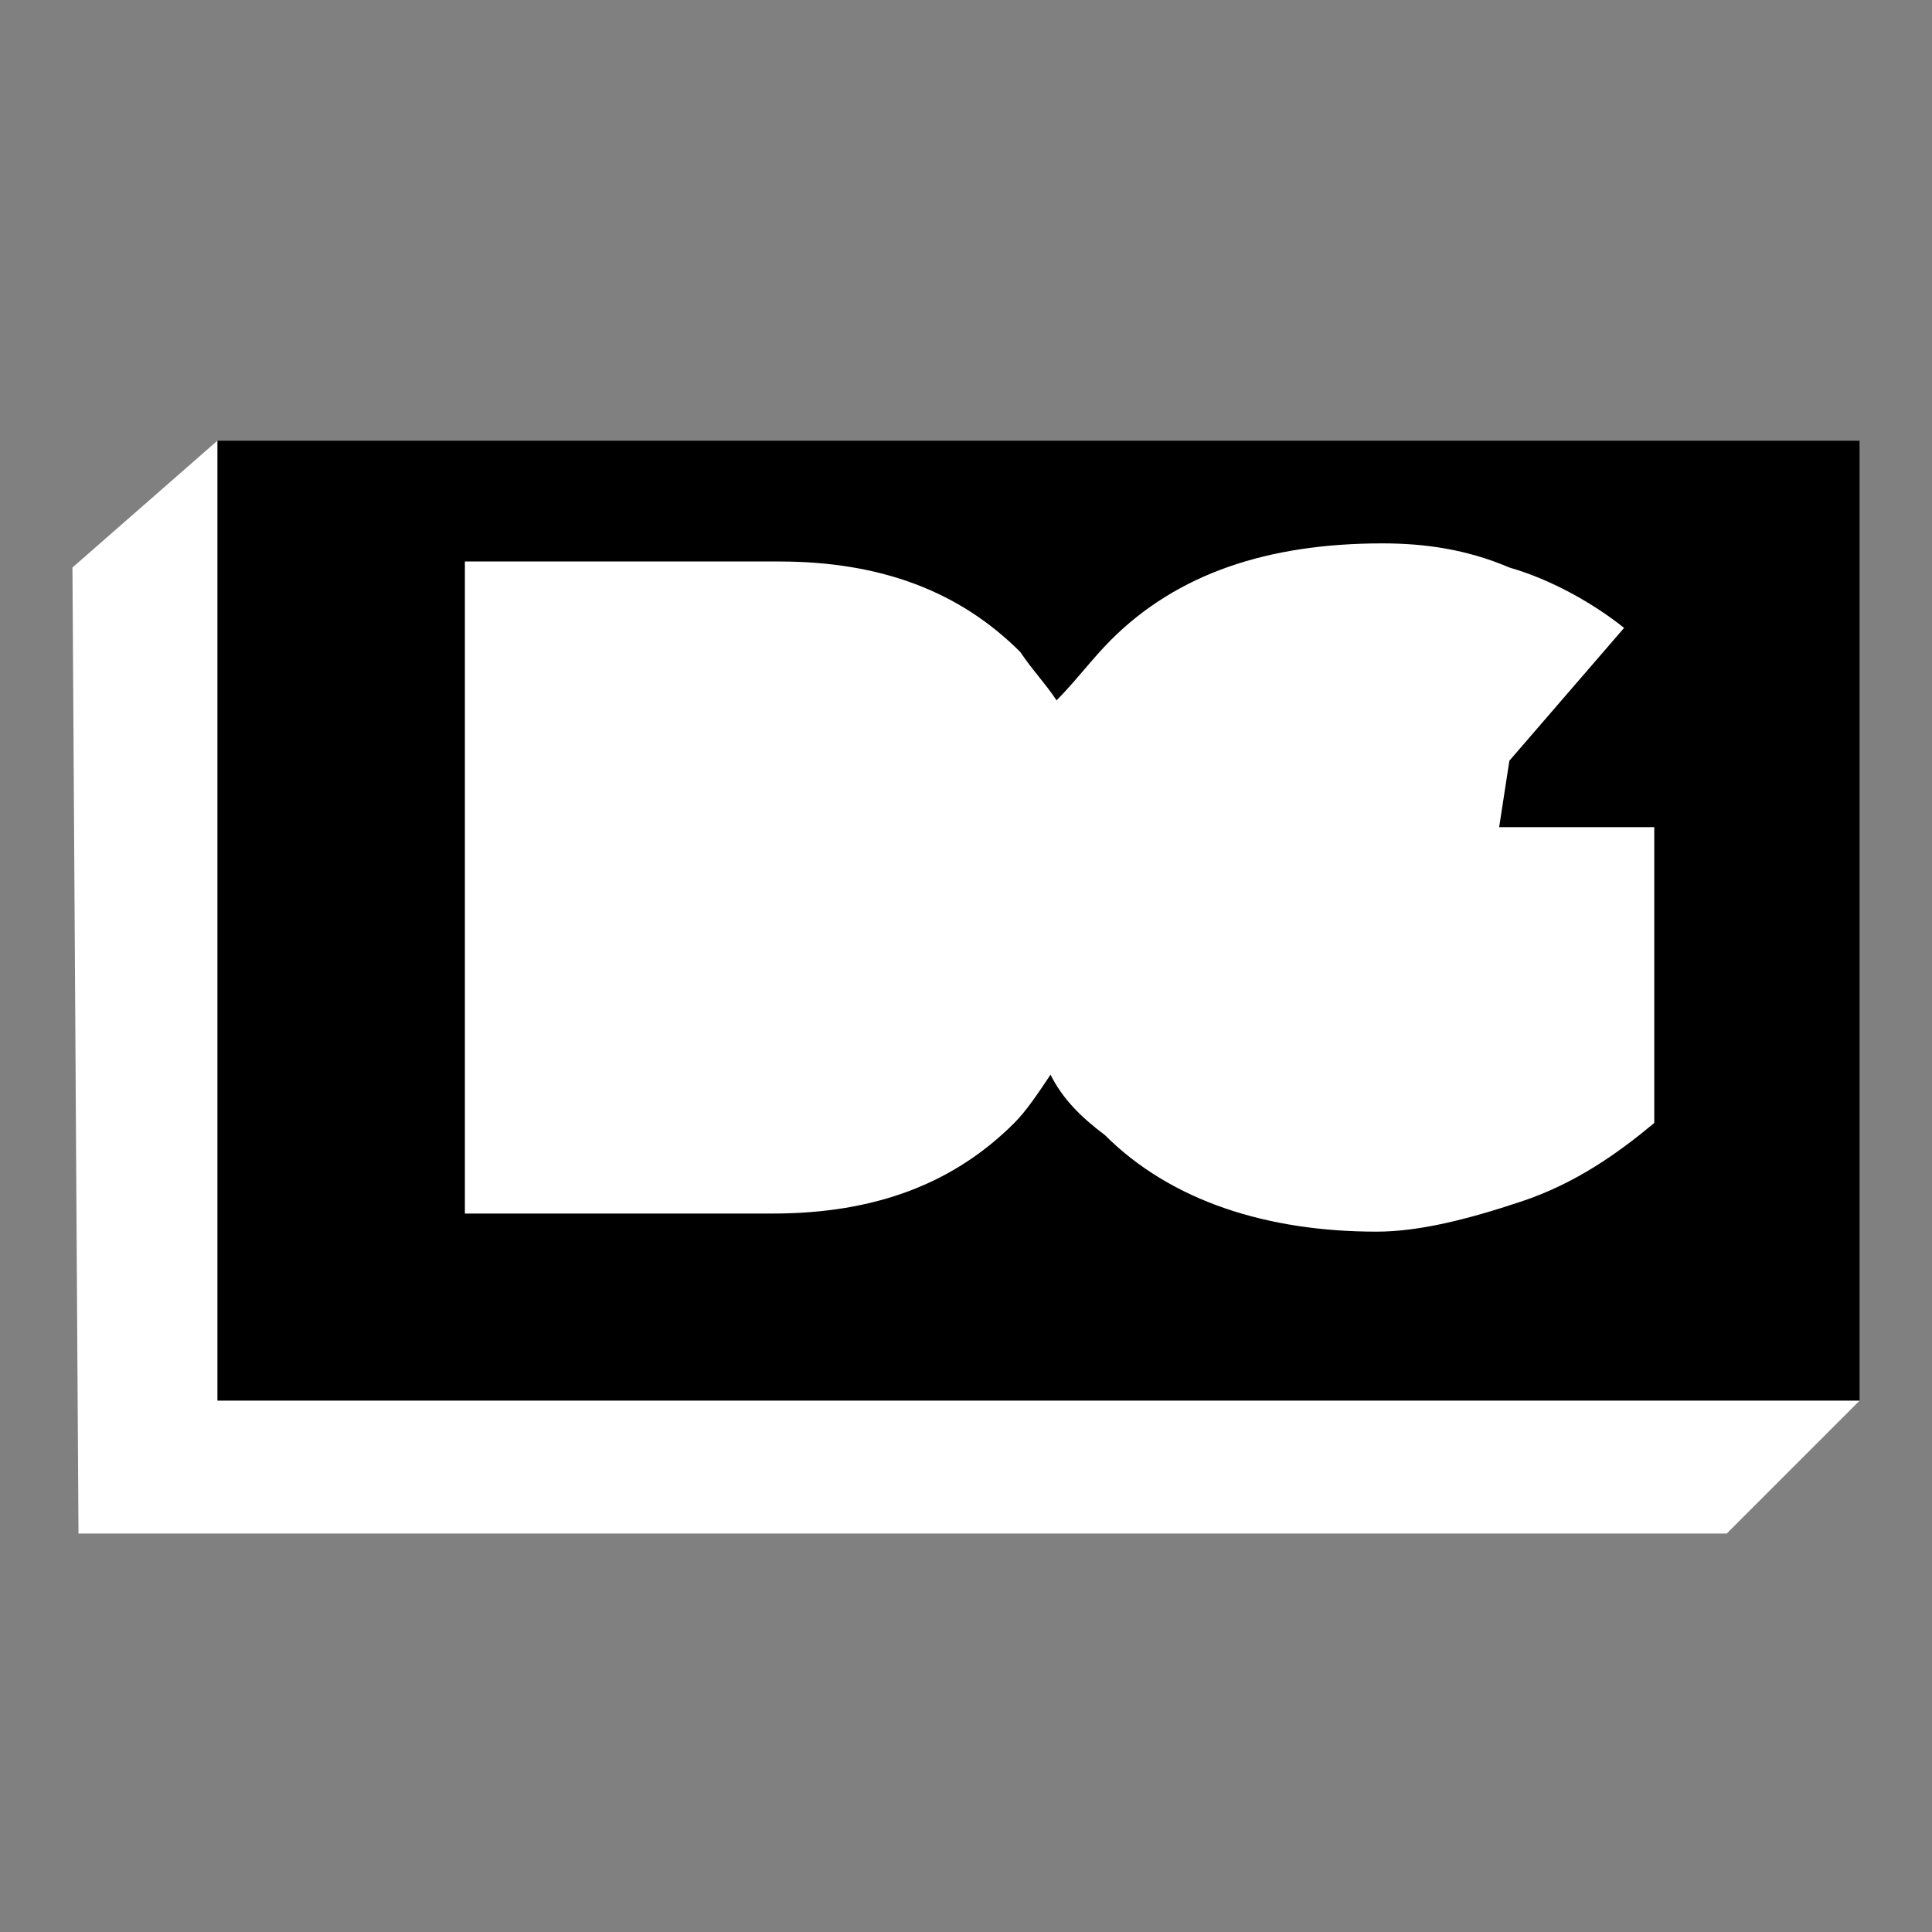 <?xml version="1.0" encoding="utf-8"?>
<!-- Generator: Adobe Illustrator 22.0.0, SVG Export Plug-In . SVG Version: 6.00 Build 0)  -->
<svg version="1.1" id="Capa_1" xmlns="http://www.w3.org/2000/svg" xmlns:xlink="http://www.w3.org/1999/xlink" x="0px" y="0px"
	 viewBox="0 0 32 32" style="enable-background:new 0 0 32 32;" xml:space="preserve">
<rect x="0" y="0" width="32" height="32" fill="#808080" stroke="none"/>
<style type="text/css">
	.st0{fill:#FFFFFF;}
</style>
<rect x="3.6" y="7.3" width="27.2" height="15.9"/>
<polygon class="st0" points="3.6,7.3 1.2,9.4 1.3,25.4 28.6,25.4 30.8,23.2 3.6,23.2 "/>
<path class="st0" d="M24.8,13.9l0.2-1.3c0,0,0,0,0,0l1.9-2.2c-0.5-0.4-1.2-0.8-1.9-1c-0.7-0.3-1.4-0.4-2.1-0.4
	c-1.9,0-3.4,0.5-4.5,1.6c-0.3,0.3-0.6,0.7-0.9,1c-0.2-0.3-0.4-0.5-0.6-0.8c-1-1-2.3-1.5-4-1.5H7.7v10.8h5.1c1.7,0,3-0.5,4-1.5
	c0.2-0.2,0.4-0.5,0.6-0.8c0.2,0.4,0.5,0.7,0.9,1c1.1,1.1,2.7,1.6,4.5,1.6c0.7,0,1.5-0.2,2.4-0.5s1.6-0.8,2.2-1.3v-4.9H24.8z"/>
</svg>

